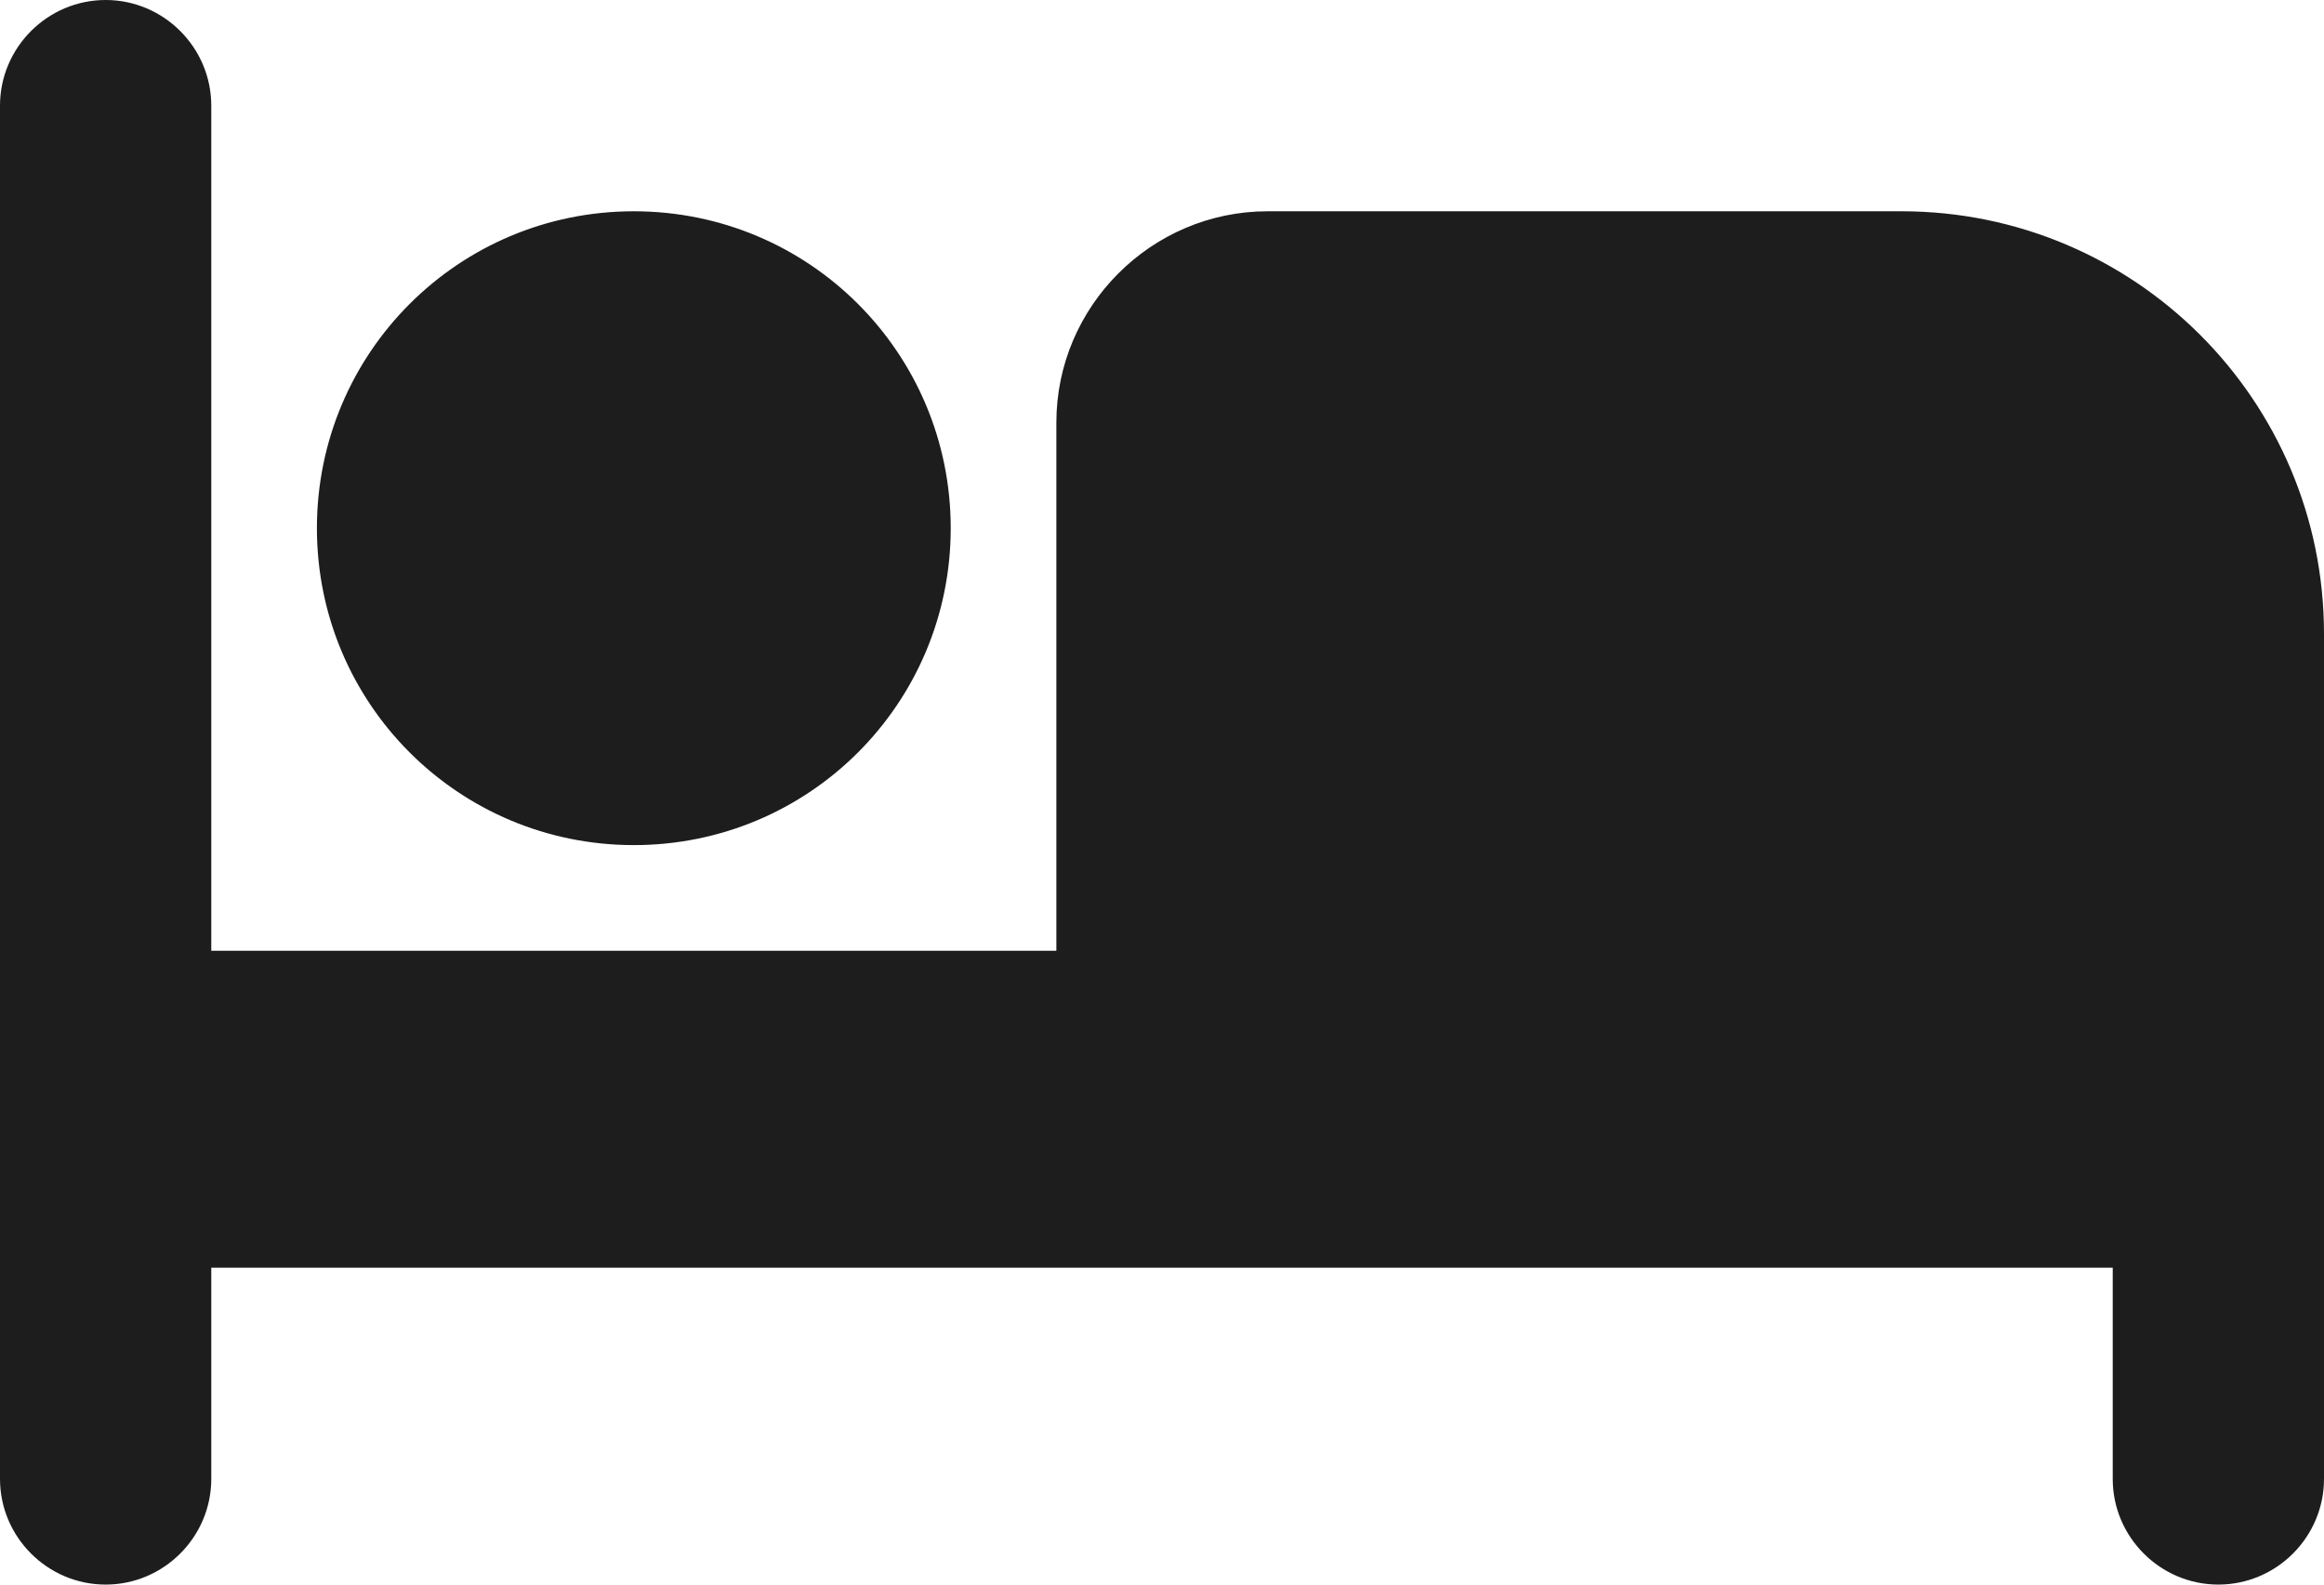 <svg xmlns="http://www.w3.org/2000/svg" xmlns:xlink="http://www.w3.org/1999/xlink" width="22px" height="15px" viewBox="0 0 22 15"><title>hotel</title><desc>Created with Sketch.</desc><g id="Icons" stroke="none" stroke-width="1" fill="none" fill-rule="evenodd"><g id="Rounded" transform="translate(-407, -3171)"><g id="Maps" transform="translate(100, 3068)"><g id="-Round-/-Maps-/-hotel" transform="translate(306, 98)"><g transform="translate(0, 0)"><polygon id="Path" points="0 0 24 0 24 24 0 24"></polygon><path d="M7,13 C8.66,13 10,11.66 10,10 C10,8.34 8.66,7 7,7 C5.34,7 4,8.34 4,10 C4,11.66 5.34,13 7,13 Z M19,7 L13,7 C11.9,7 11,7.9 11,9 L11,14 L3,14 L3,6 C3,5.45 2.55,5 2,5 C1.45,5 1,5.45 1,6 L1,19 C1,19.55 1.45,20 2,20 C2.55,20 3,19.55 3,19 L3,17 L21,17 L21,19 C21,19.55 21.45,20 22,20 C22.55,20 23,19.55 23,19 L23,11 C23,8.79 21.21,7 19,7 Z" id="&#x1F539;-Icon-Color" fill="#1D1D1D"></path></g></g></g></g></g></svg>